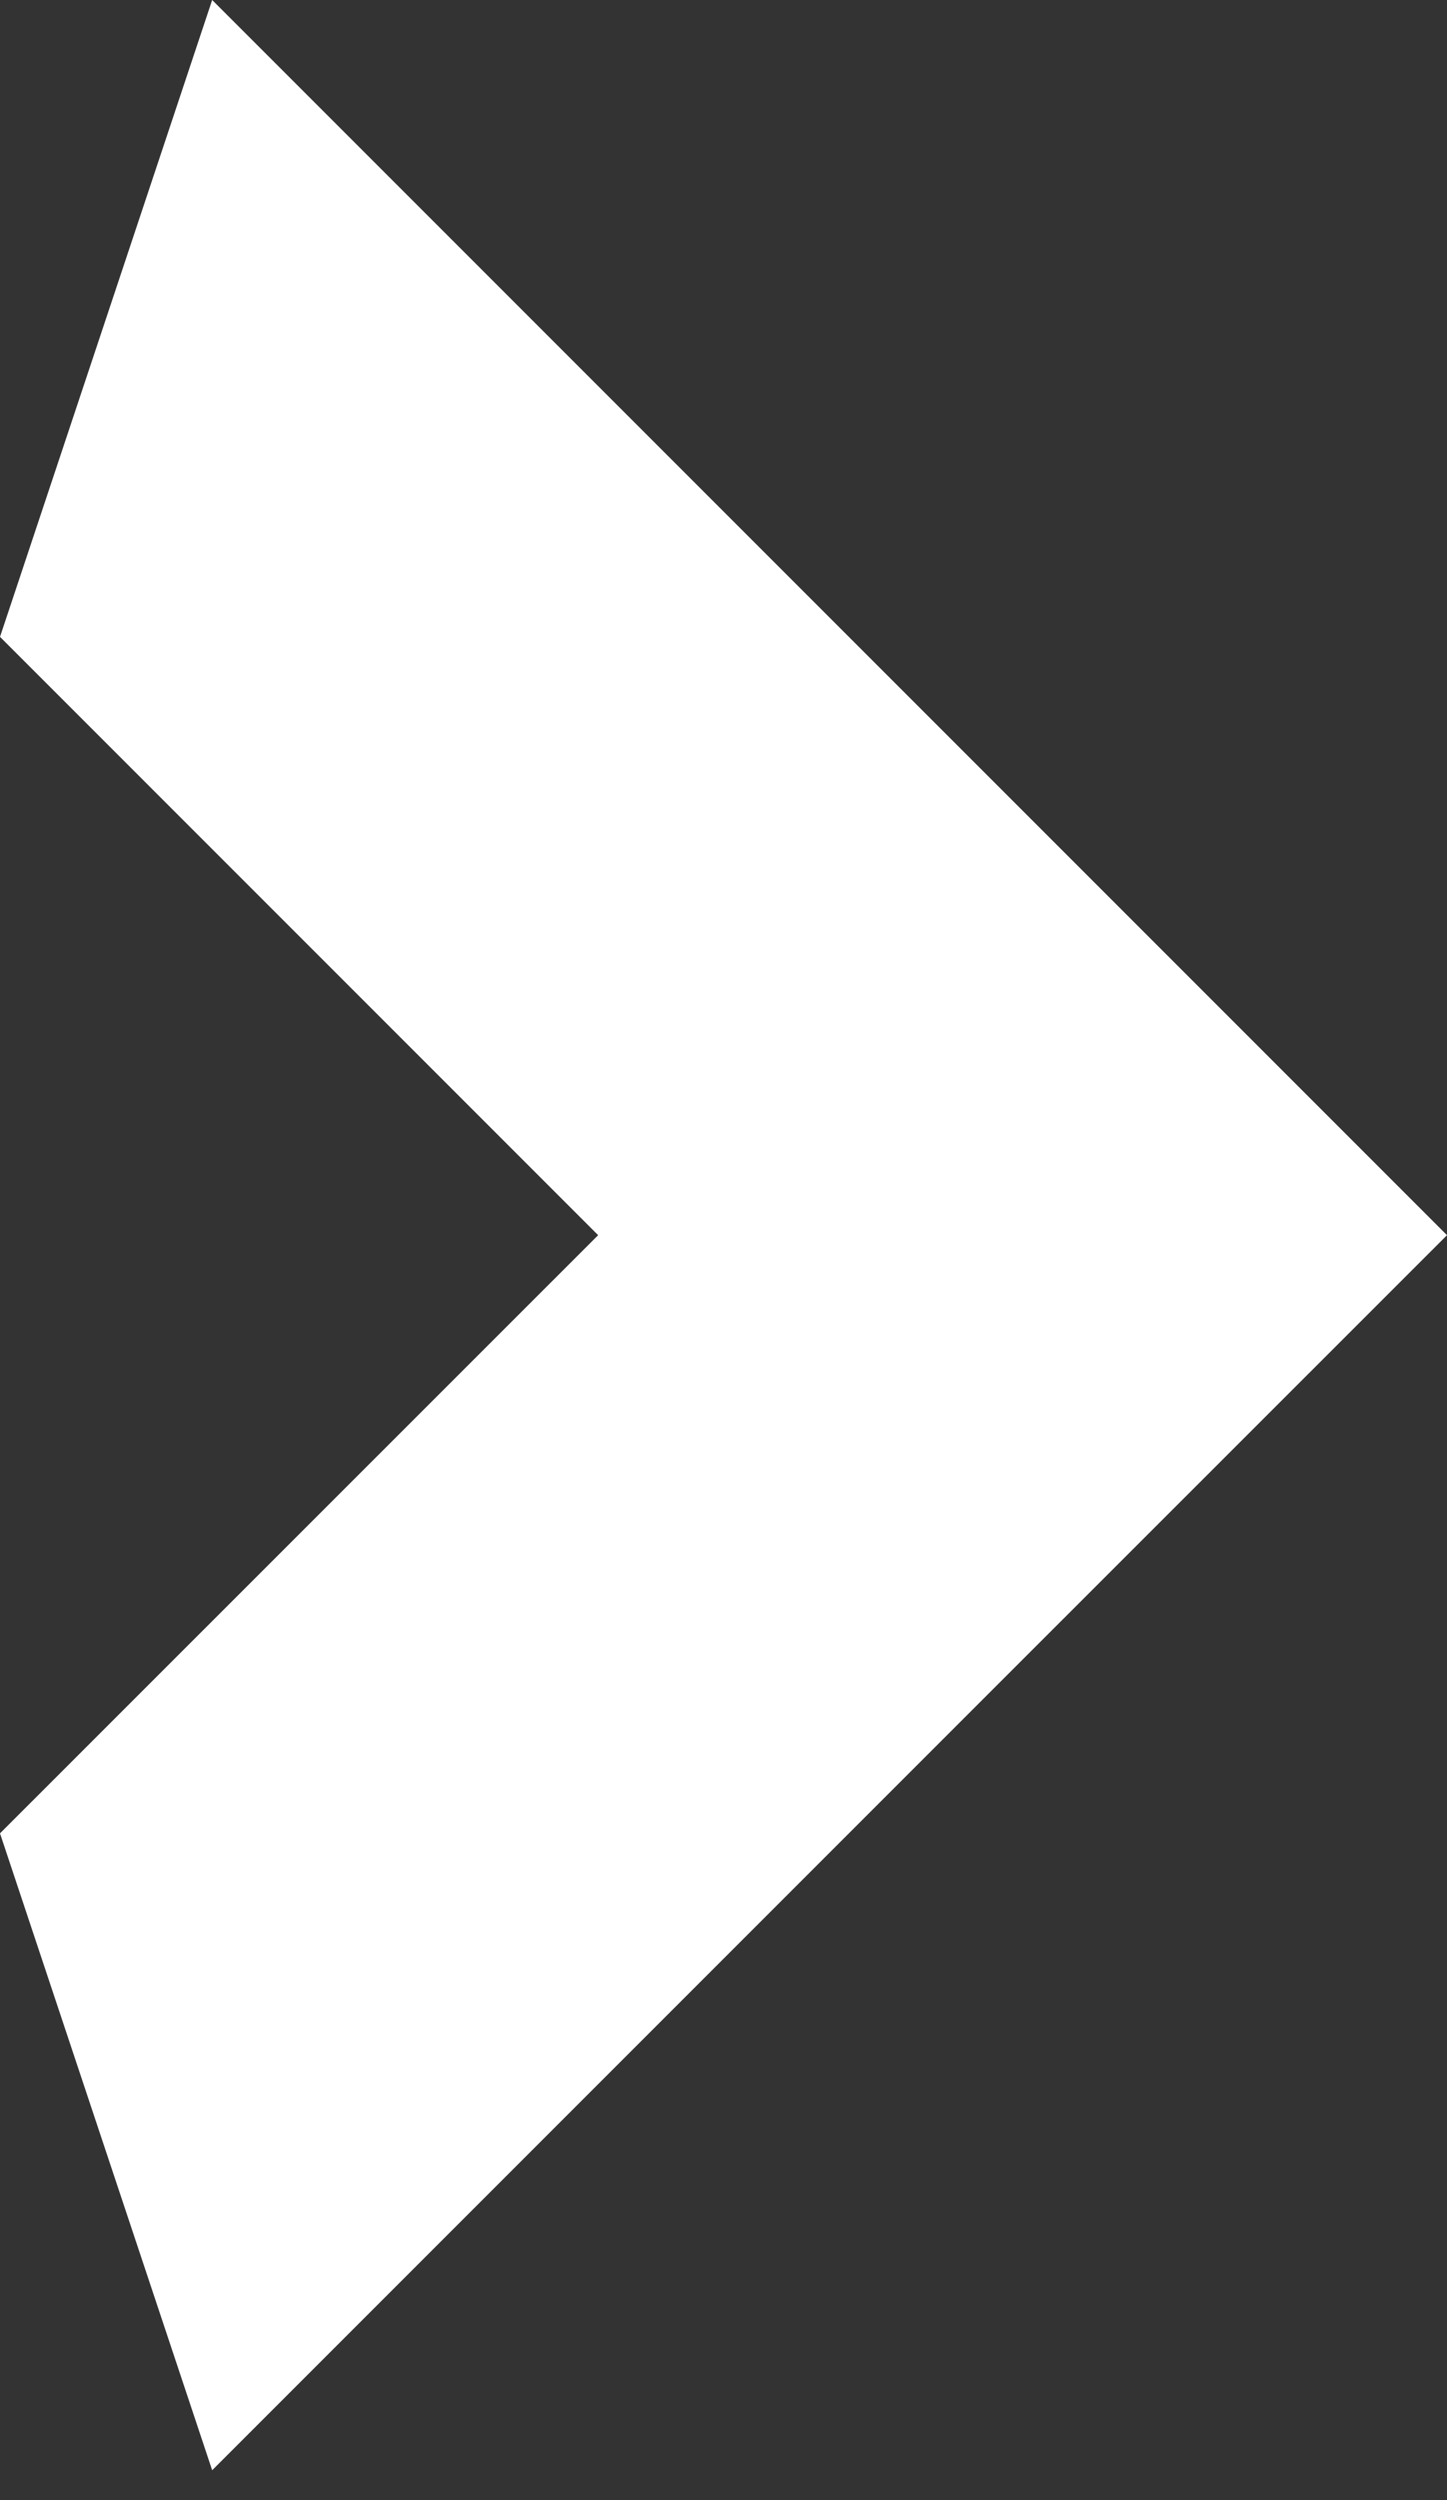 <?xml version="1.0" encoding="UTF-8"?>
<svg xmlns="http://www.w3.org/2000/svg" width="11" height="19" viewBox="0 0 11 19" fill="none">
  <rect x="0" y="0" width="11" height="19" fill="#333333" stroke="none"/>
  <path fill-rule="evenodd" clip-rule="evenodd" d="M1.613 0L2.62929e-05 4.84L4.547 9.387L0 13.933L1.613 18.773L7.773 12.613L11 9.387L1.613 0Z" fill="white"></path>
</svg>
